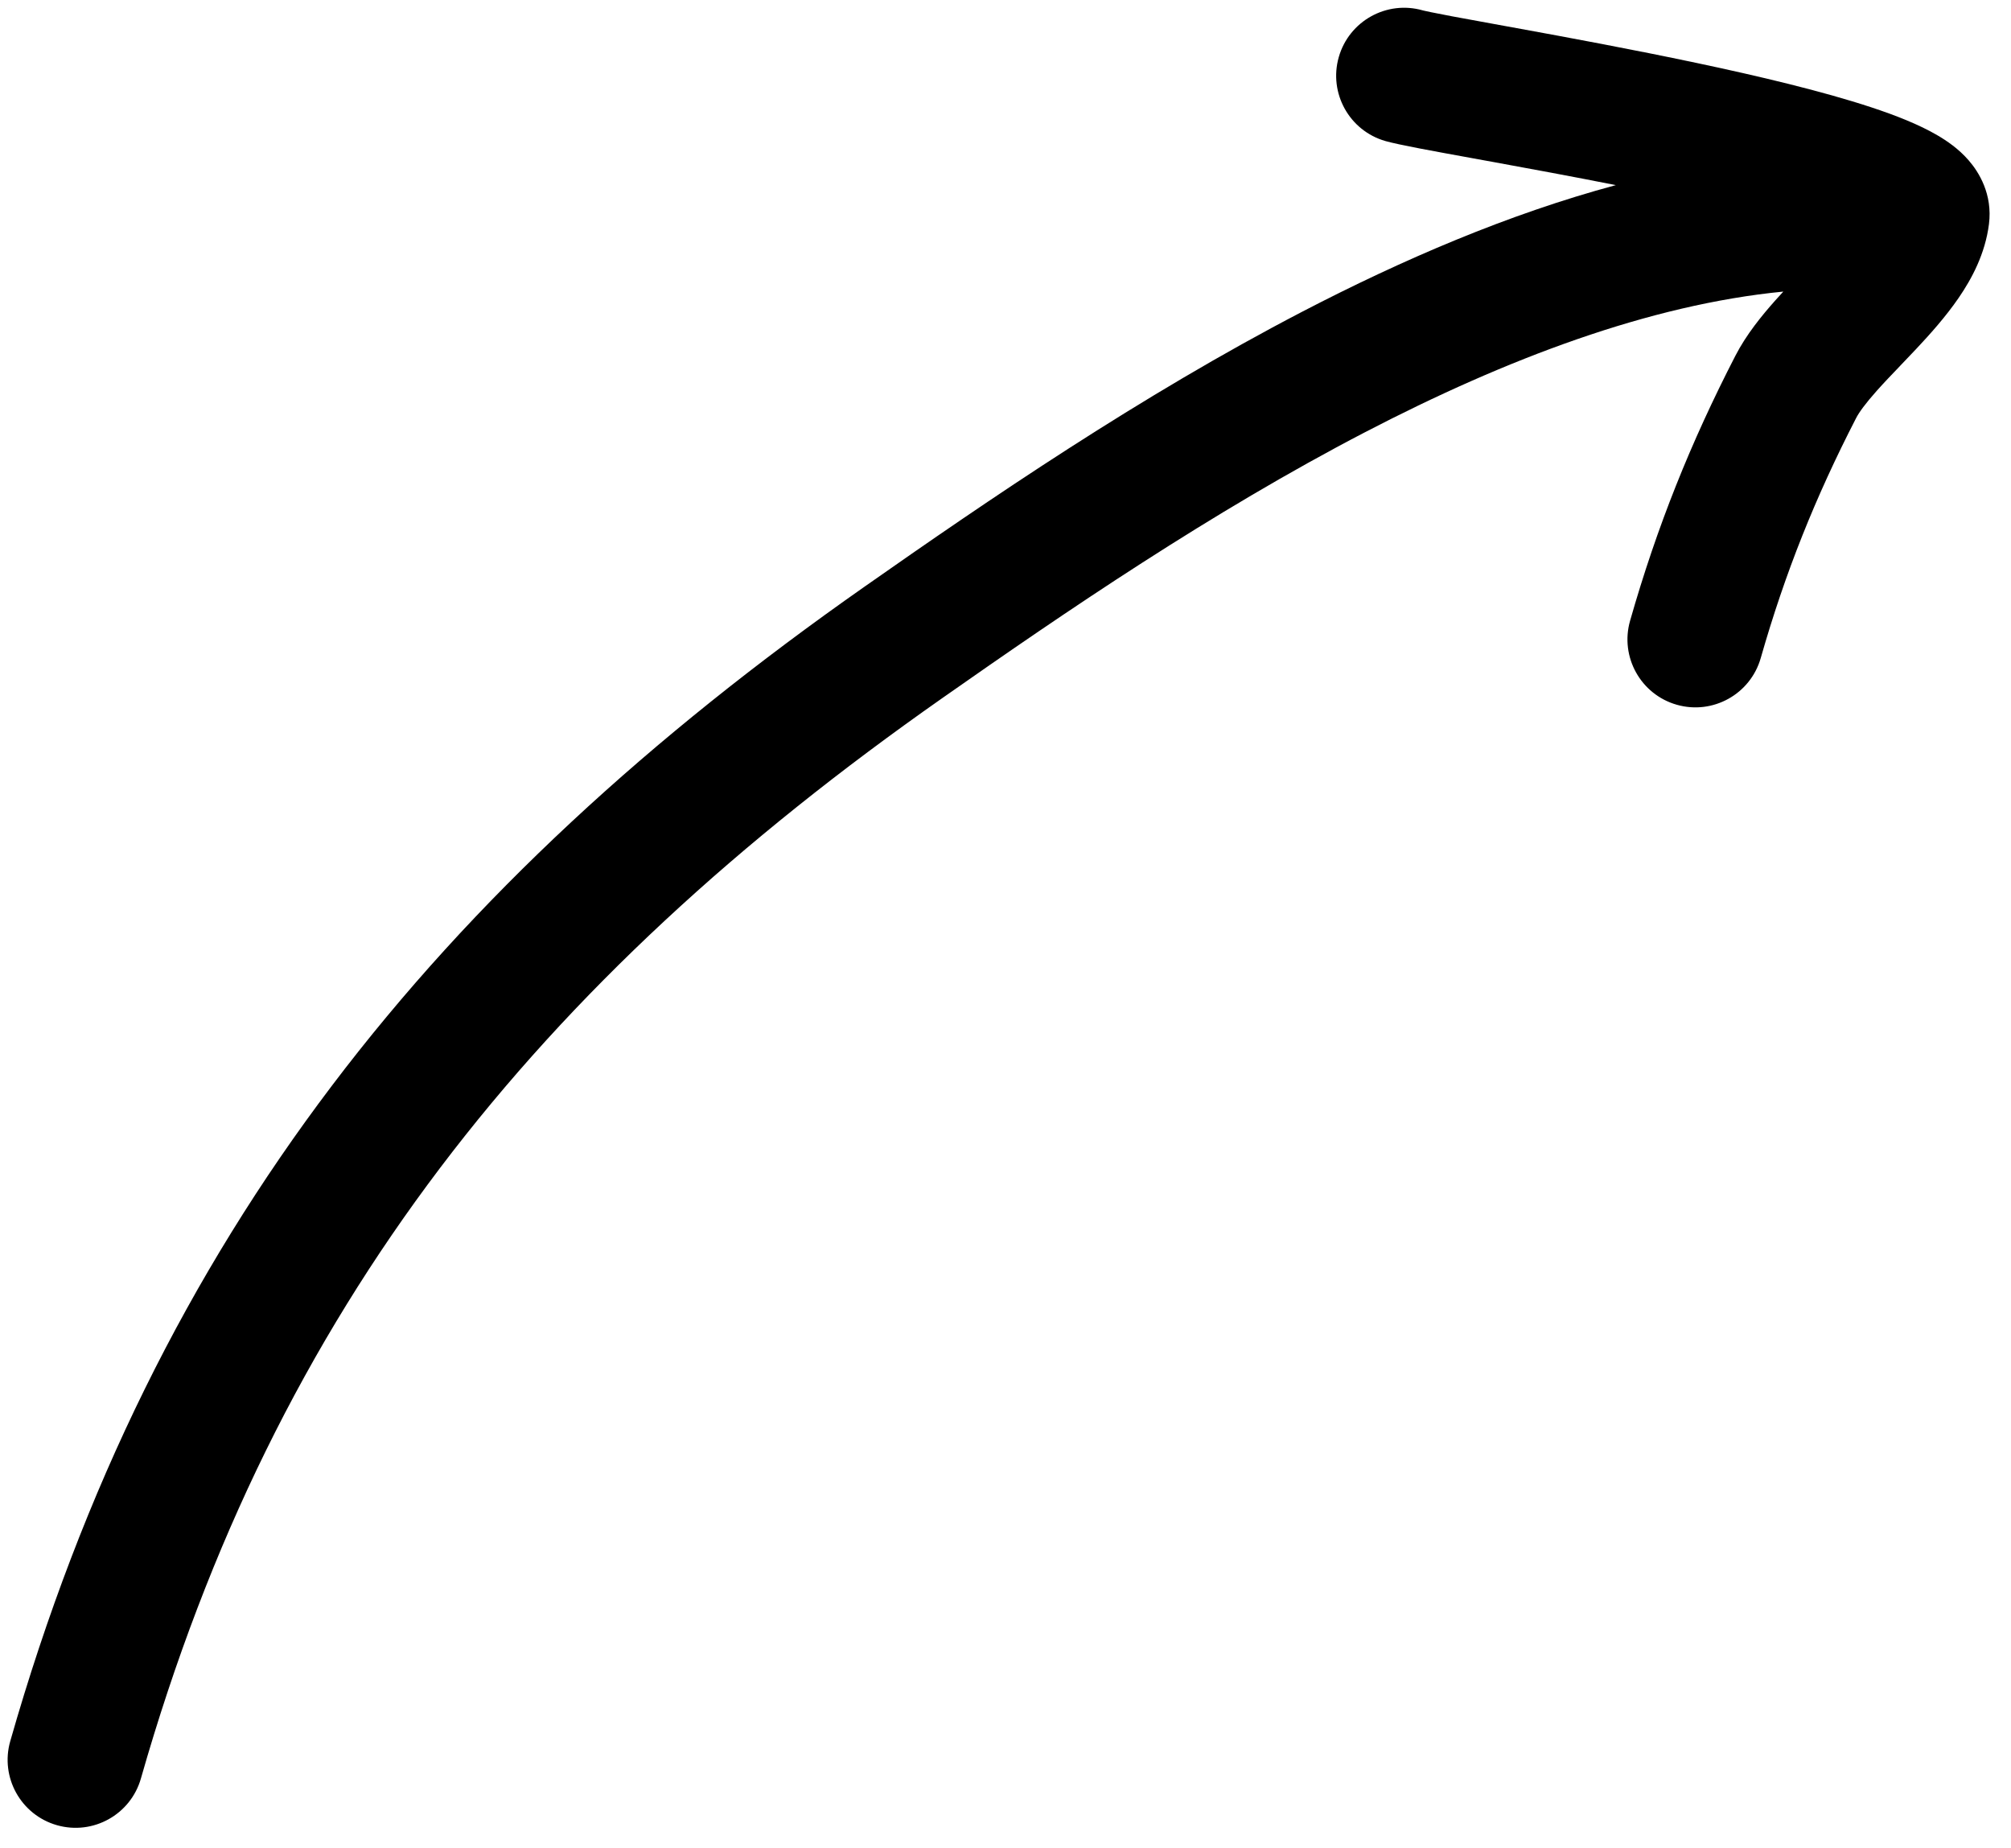 <svg width="74" height="68" viewBox="0 0 74 68" fill="none" xmlns="http://www.w3.org/2000/svg">
<path fill-rule="evenodd" clip-rule="evenodd" d="M50.982 5.19C51.471 5.329 52.754 5.562 54.233 5.83L54.235 5.831C54.46 5.872 54.689 5.913 54.92 5.955C56.267 6.201 57.843 6.491 59.458 6.811C55.513 7.873 51.611 9.55 47.925 11.465C41.969 14.561 36.365 18.393 31.801 21.593C16.12 32.585 5.701 45.412 0.377 64.061C-0.002 65.389 0.767 66.773 2.095 67.152C3.423 67.531 4.806 66.762 5.185 65.434C10.14 48.077 19.754 36.144 34.671 25.687C39.223 22.495 44.593 18.832 50.23 15.902C55.443 13.193 60.709 11.207 65.622 10.728C65.522 10.837 65.424 10.944 65.331 11.048C64.832 11.608 64.26 12.307 63.856 13.093C62.211 16.286 60.974 19.367 59.983 22.839C59.604 24.166 60.373 25.55 61.701 25.929C63.028 26.308 64.412 25.539 64.791 24.211C65.688 21.071 66.8 18.296 68.301 15.381C68.41 15.17 68.64 14.85 69.063 14.375C69.338 14.067 69.61 13.784 69.915 13.466L69.915 13.466L69.915 13.465C70.096 13.277 70.288 13.076 70.499 12.852C71.013 12.305 71.598 11.655 72.079 10.952C72.552 10.262 73.051 9.341 73.189 8.245C73.328 7.146 72.816 6.328 72.442 5.899C72.073 5.473 71.634 5.178 71.296 4.98C70.603 4.574 69.728 4.235 68.857 3.948C67.074 3.359 64.727 2.801 62.415 2.313C60.083 1.82 57.7 1.379 55.816 1.036L55.162 0.917L55.162 0.917C54.491 0.795 53.907 0.689 53.427 0.599C53.113 0.54 52.857 0.49 52.659 0.449C52.561 0.429 52.484 0.412 52.427 0.399C52.382 0.389 52.359 0.383 52.354 0.382L52.355 0.382C51.027 0.003 49.643 0.772 49.264 2.1C48.885 3.427 49.654 4.811 50.982 5.19Z" fill="black"/>
</svg>
